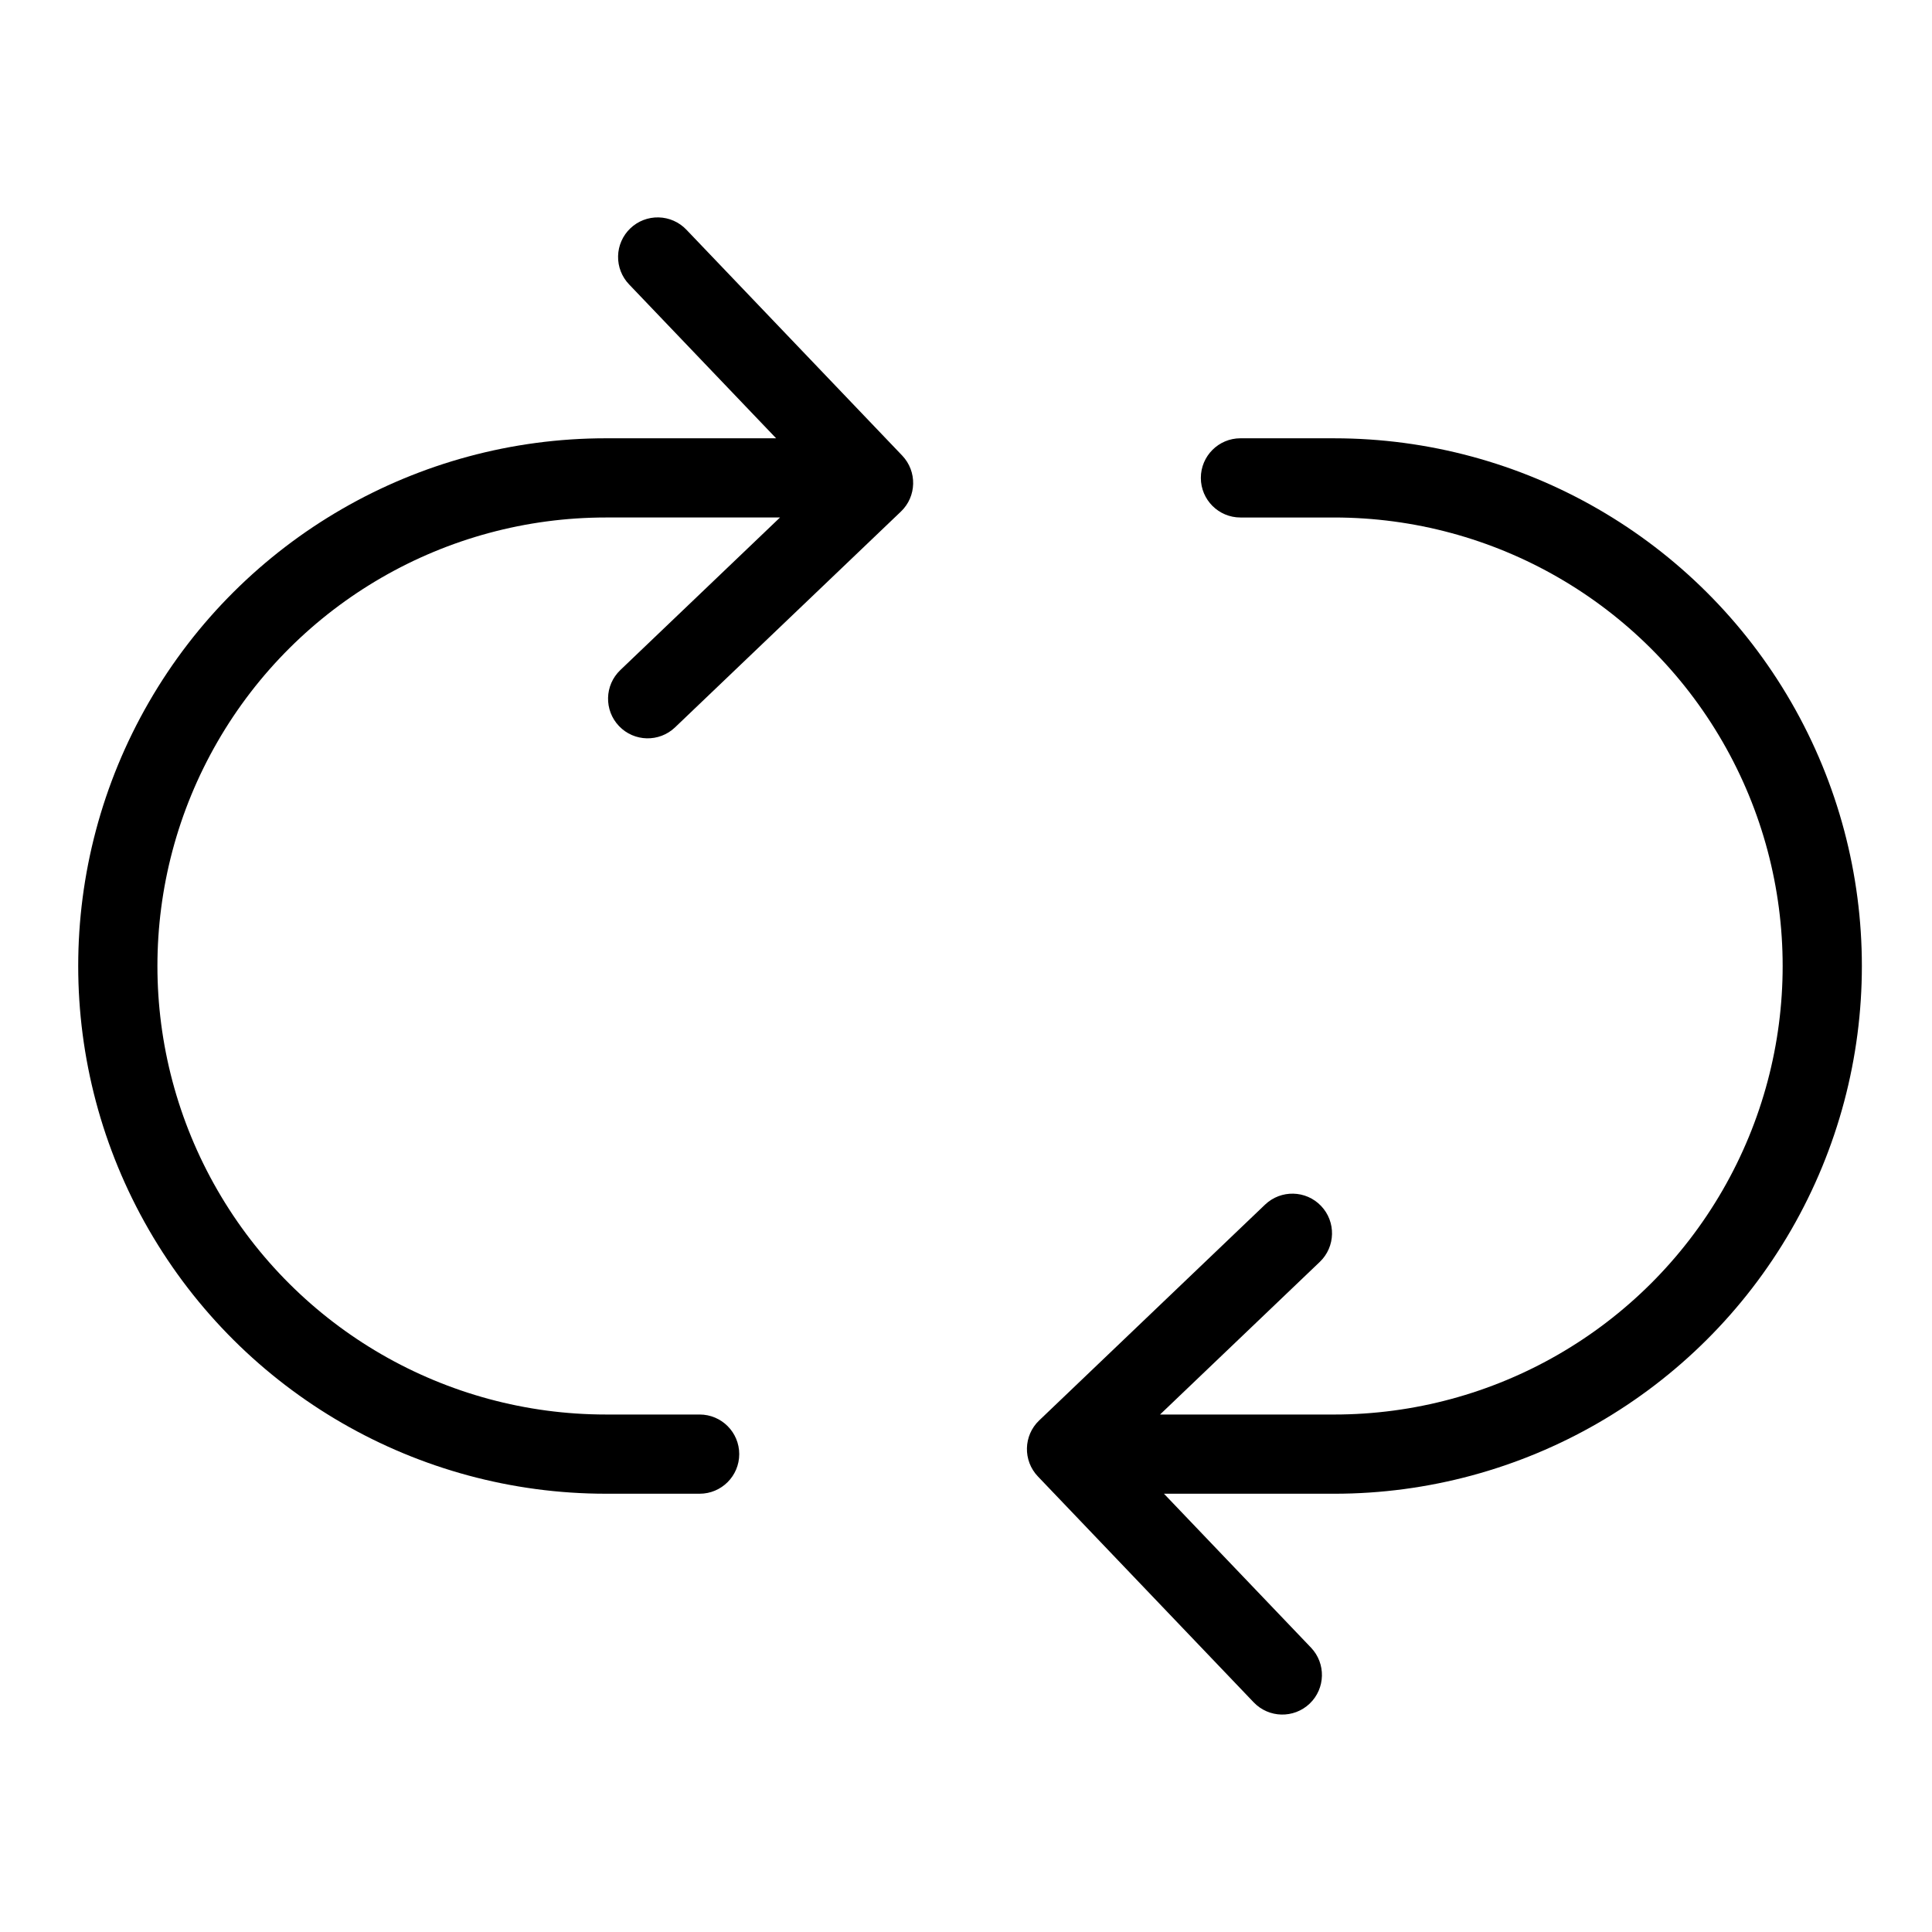 <?xml version="1.0" encoding="UTF-8"?>
<!-- Uploaded to: ICON Repo, www.iconrepo.com, Generator: ICON Repo Mixer Tools -->
<svg fill="#000000" width="800px" height="800px" version="1.1" viewBox="144 144 512 512" xmlns="http://www.w3.org/2000/svg">
 <g>
  <path d="m325.9 204.87c-1.922-2.019-4.57-3.191-7.356-3.258-2.789-0.066-5.488 0.977-7.504 2.906-2.016 1.926-3.184 4.574-3.242 7.359-0.062 2.789 0.988 5.484 2.922 7.496l38.957 40.773-45.105 0.004c-49.961 0-96.133 26.652-121.11 69.926-24.98 43.27-24.98 96.578 0 139.85 24.98 43.27 71.152 69.926 121.11 69.926h24.836c5.797 0 10.496-4.699 10.496-10.496s-4.699-10.496-10.496-10.496h-24.836c-42.461 0-81.703-22.656-102.93-59.43-21.23-36.777-21.23-82.086 0-118.86 21.23-36.777 60.473-59.43 102.93-59.43h46.141l-42.328 40.441h0.004c-4.195 4.004-4.344 10.648-0.34 14.84 4.004 4.191 10.648 4.344 14.844 0.34l59.859-57.191c4.191-4.004 4.34-10.648 0.336-14.844z"/>
  <path d="m497.57 260.15h-24.836c-5.797 0-10.496 4.699-10.496 10.496s4.699 10.496 10.496 10.496h24.836c42.461 0 81.703 22.652 102.93 59.43 21.23 36.773 21.23 82.082 0 118.86-21.23 36.773-60.473 59.43-102.93 59.43h-46.145l42.328-40.441c4.195-4.008 4.344-10.652 0.34-14.844-4.004-4.191-10.648-4.344-14.844-0.336l-59.859 57.191v-0.004c-4.191 4.008-4.34 10.648-0.336 14.844l57.184 59.859c4.004 4.191 10.648 4.344 14.844 0.34 4.191-4.008 4.344-10.652 0.336-14.844l-38.953-40.773h45.105c49.961 0 96.133-26.656 121.11-69.926 24.98-43.273 24.98-96.582 0-139.85-24.98-43.27-71.152-69.926-121.11-69.926z"/>
 </g>
</svg>
